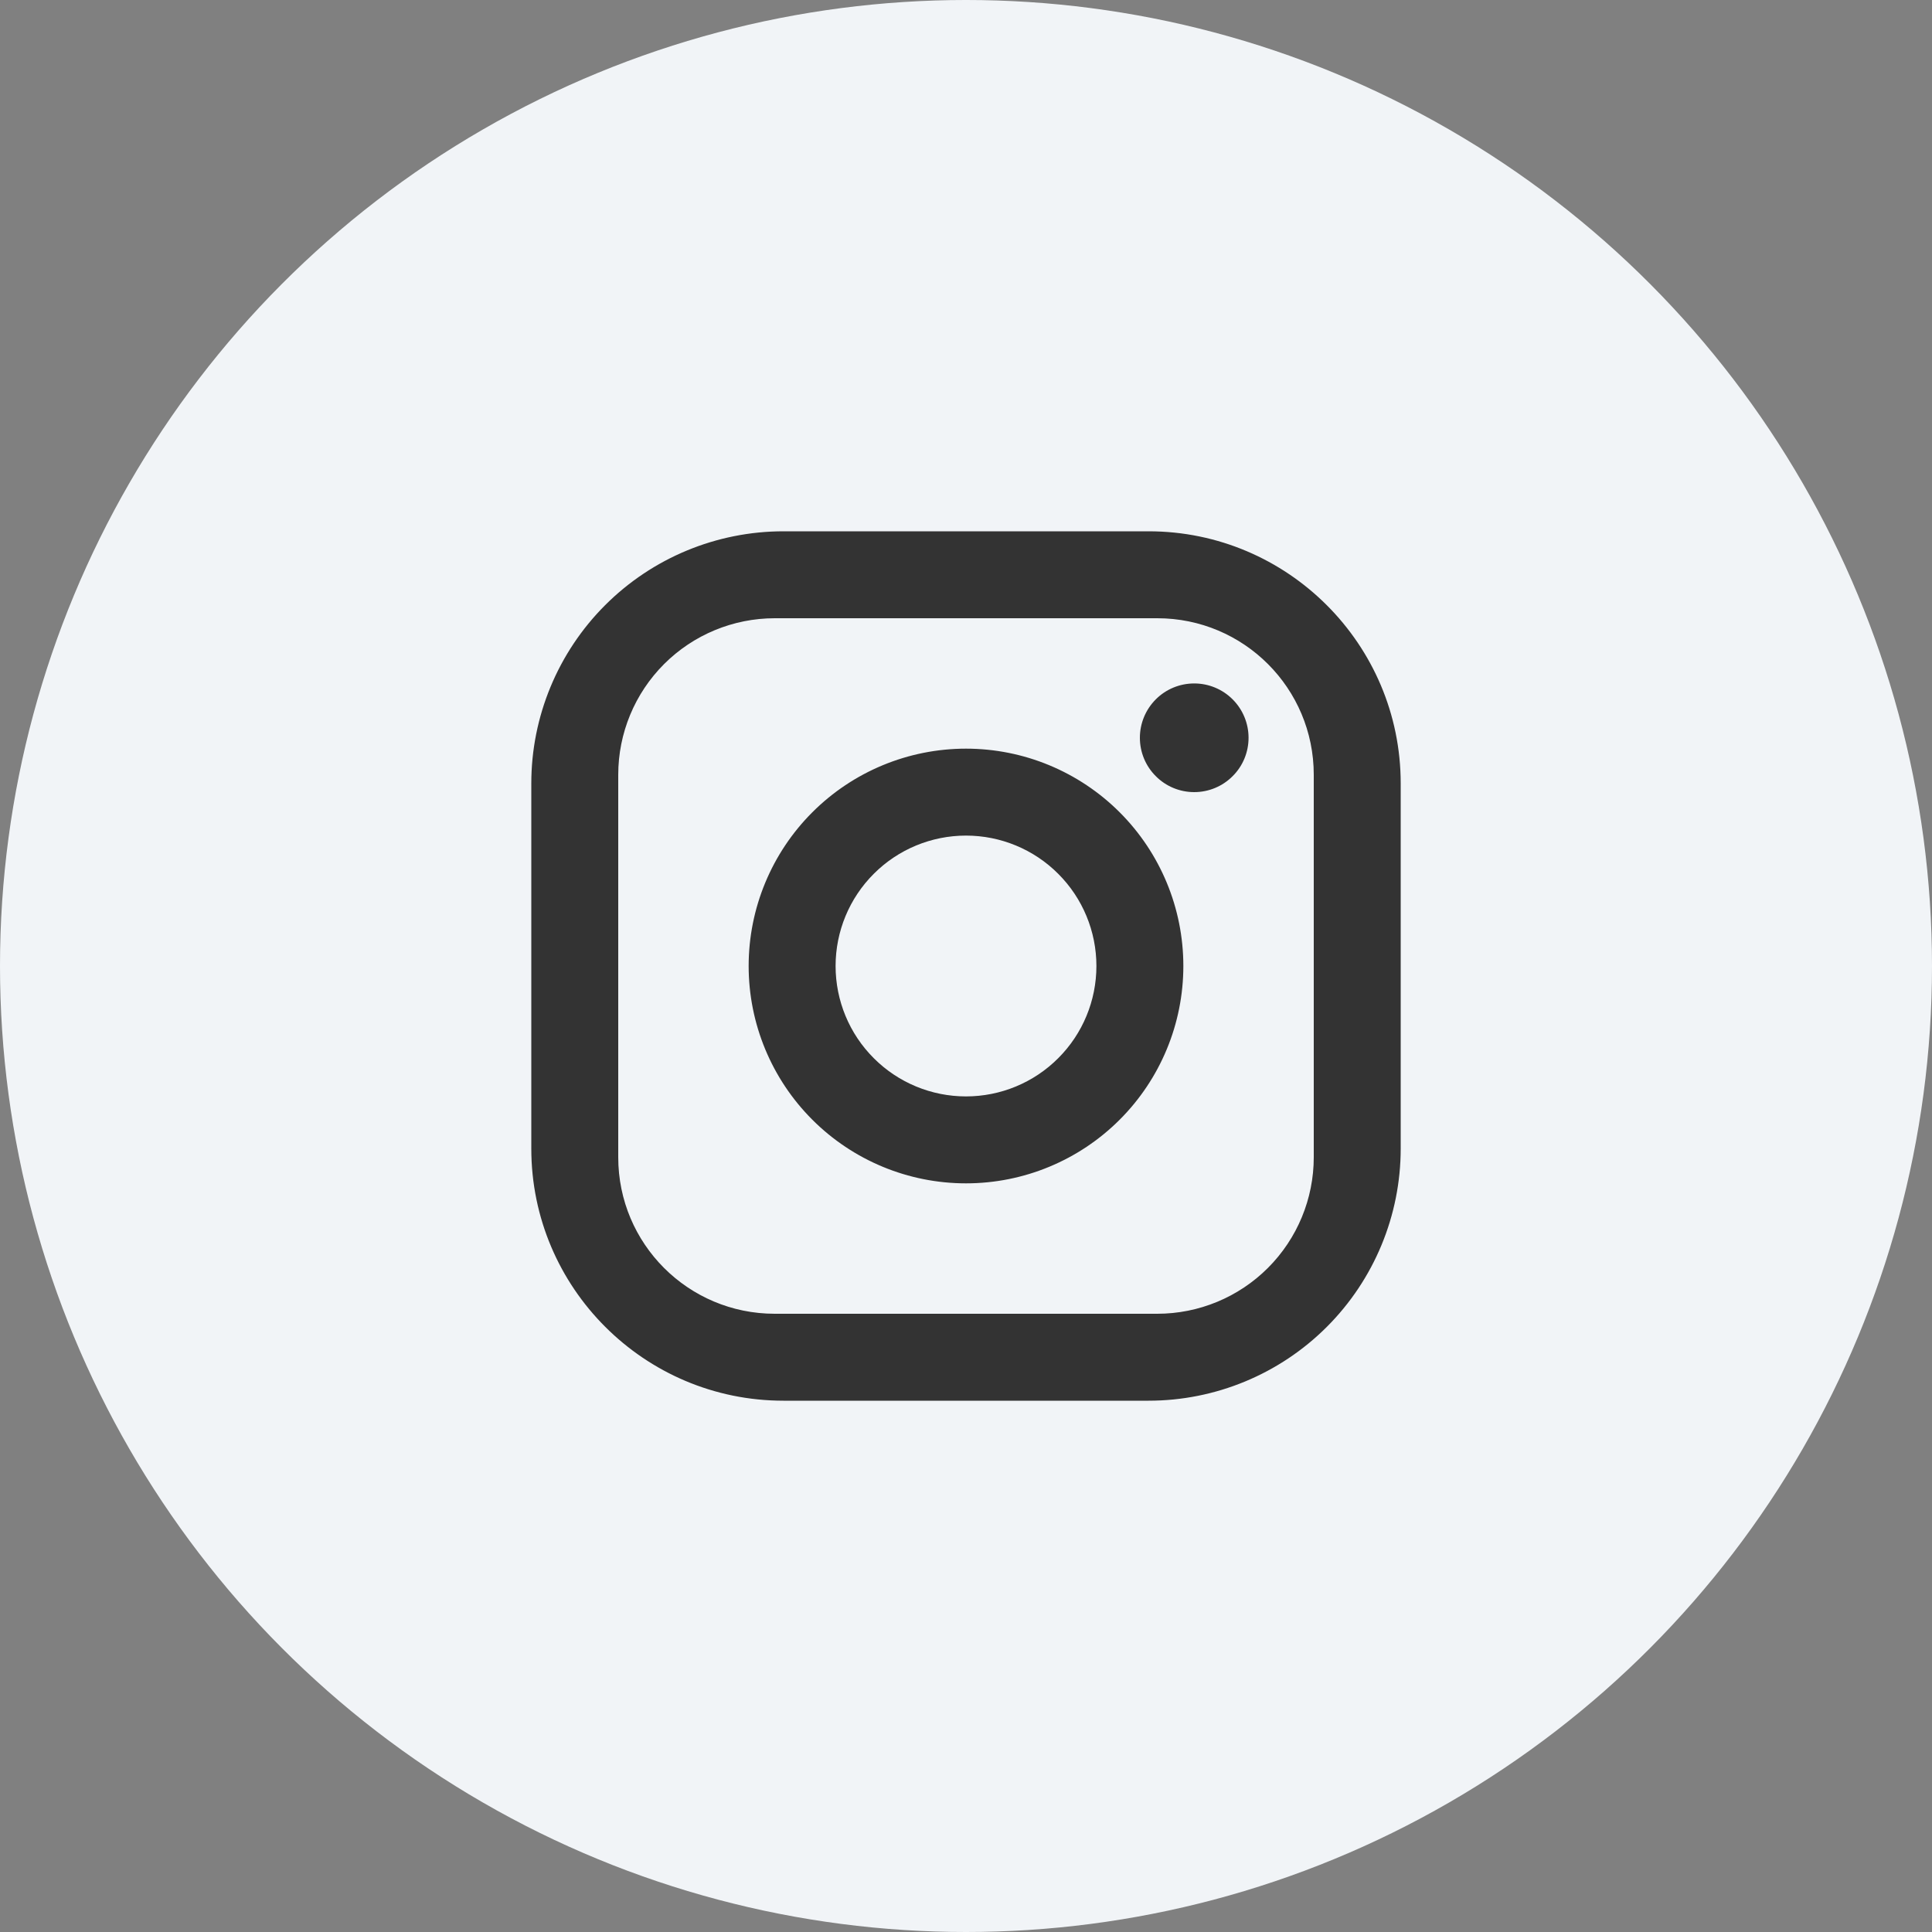 <svg width="40" height="40" viewBox="0 0 40 40" fill="none" xmlns="http://www.w3.org/2000/svg">
<rect x="0" y="0" width="40" height="40" fill="#808080" stroke="none"/>
<circle cx="20" cy="20" r="20" fill="#F1F4F7"/>
<path d="M16.22 11H23.78C26.66 11 29 13.34 29 16.22V23.78C29 25.164 28.45 26.492 27.471 27.471C26.492 28.45 25.164 29 23.78 29H16.22C13.34 29 11 26.66 11 23.78V16.22C11 14.836 11.55 13.508 12.529 12.529C13.508 11.55 14.836 11 16.22 11ZM16.04 12.8C15.181 12.8 14.357 13.141 13.749 13.749C13.141 14.357 12.8 15.181 12.8 16.04V23.96C12.8 25.751 14.249 27.2 16.04 27.2H23.96C24.819 27.2 25.643 26.859 26.251 26.251C26.859 25.643 27.2 24.819 27.2 23.96V16.04C27.2 14.249 25.751 12.8 23.96 12.8H16.04ZM24.725 14.15C25.023 14.15 25.309 14.268 25.52 14.479C25.732 14.691 25.85 14.977 25.85 15.275C25.85 15.573 25.732 15.86 25.52 16.07C25.309 16.282 25.023 16.4 24.725 16.4C24.427 16.4 24.14 16.282 23.93 16.07C23.718 15.86 23.6 15.573 23.6 15.275C23.6 14.977 23.718 14.691 23.93 14.479C24.14 14.268 24.427 14.15 24.725 14.15ZM20 15.5C21.194 15.5 22.338 15.974 23.182 16.818C24.026 17.662 24.5 18.806 24.5 20C24.5 21.194 24.026 22.338 23.182 23.182C22.338 24.026 21.194 24.5 20 24.5C18.806 24.5 17.662 24.026 16.818 23.182C15.974 22.338 15.5 21.194 15.5 20C15.5 18.806 15.974 17.662 16.818 16.818C17.662 15.974 18.806 15.5 20 15.5ZM20 17.3C19.284 17.3 18.597 17.584 18.091 18.091C17.584 18.597 17.3 19.284 17.3 20C17.3 20.716 17.584 21.403 18.091 21.909C18.597 22.416 19.284 22.7 20 22.7C20.716 22.7 21.403 22.416 21.909 21.909C22.416 21.403 22.7 20.716 22.7 20C22.7 19.284 22.416 18.597 21.909 18.091C21.403 17.584 20.716 17.3 20 17.3Z" fill="#333333"/>
</svg>
